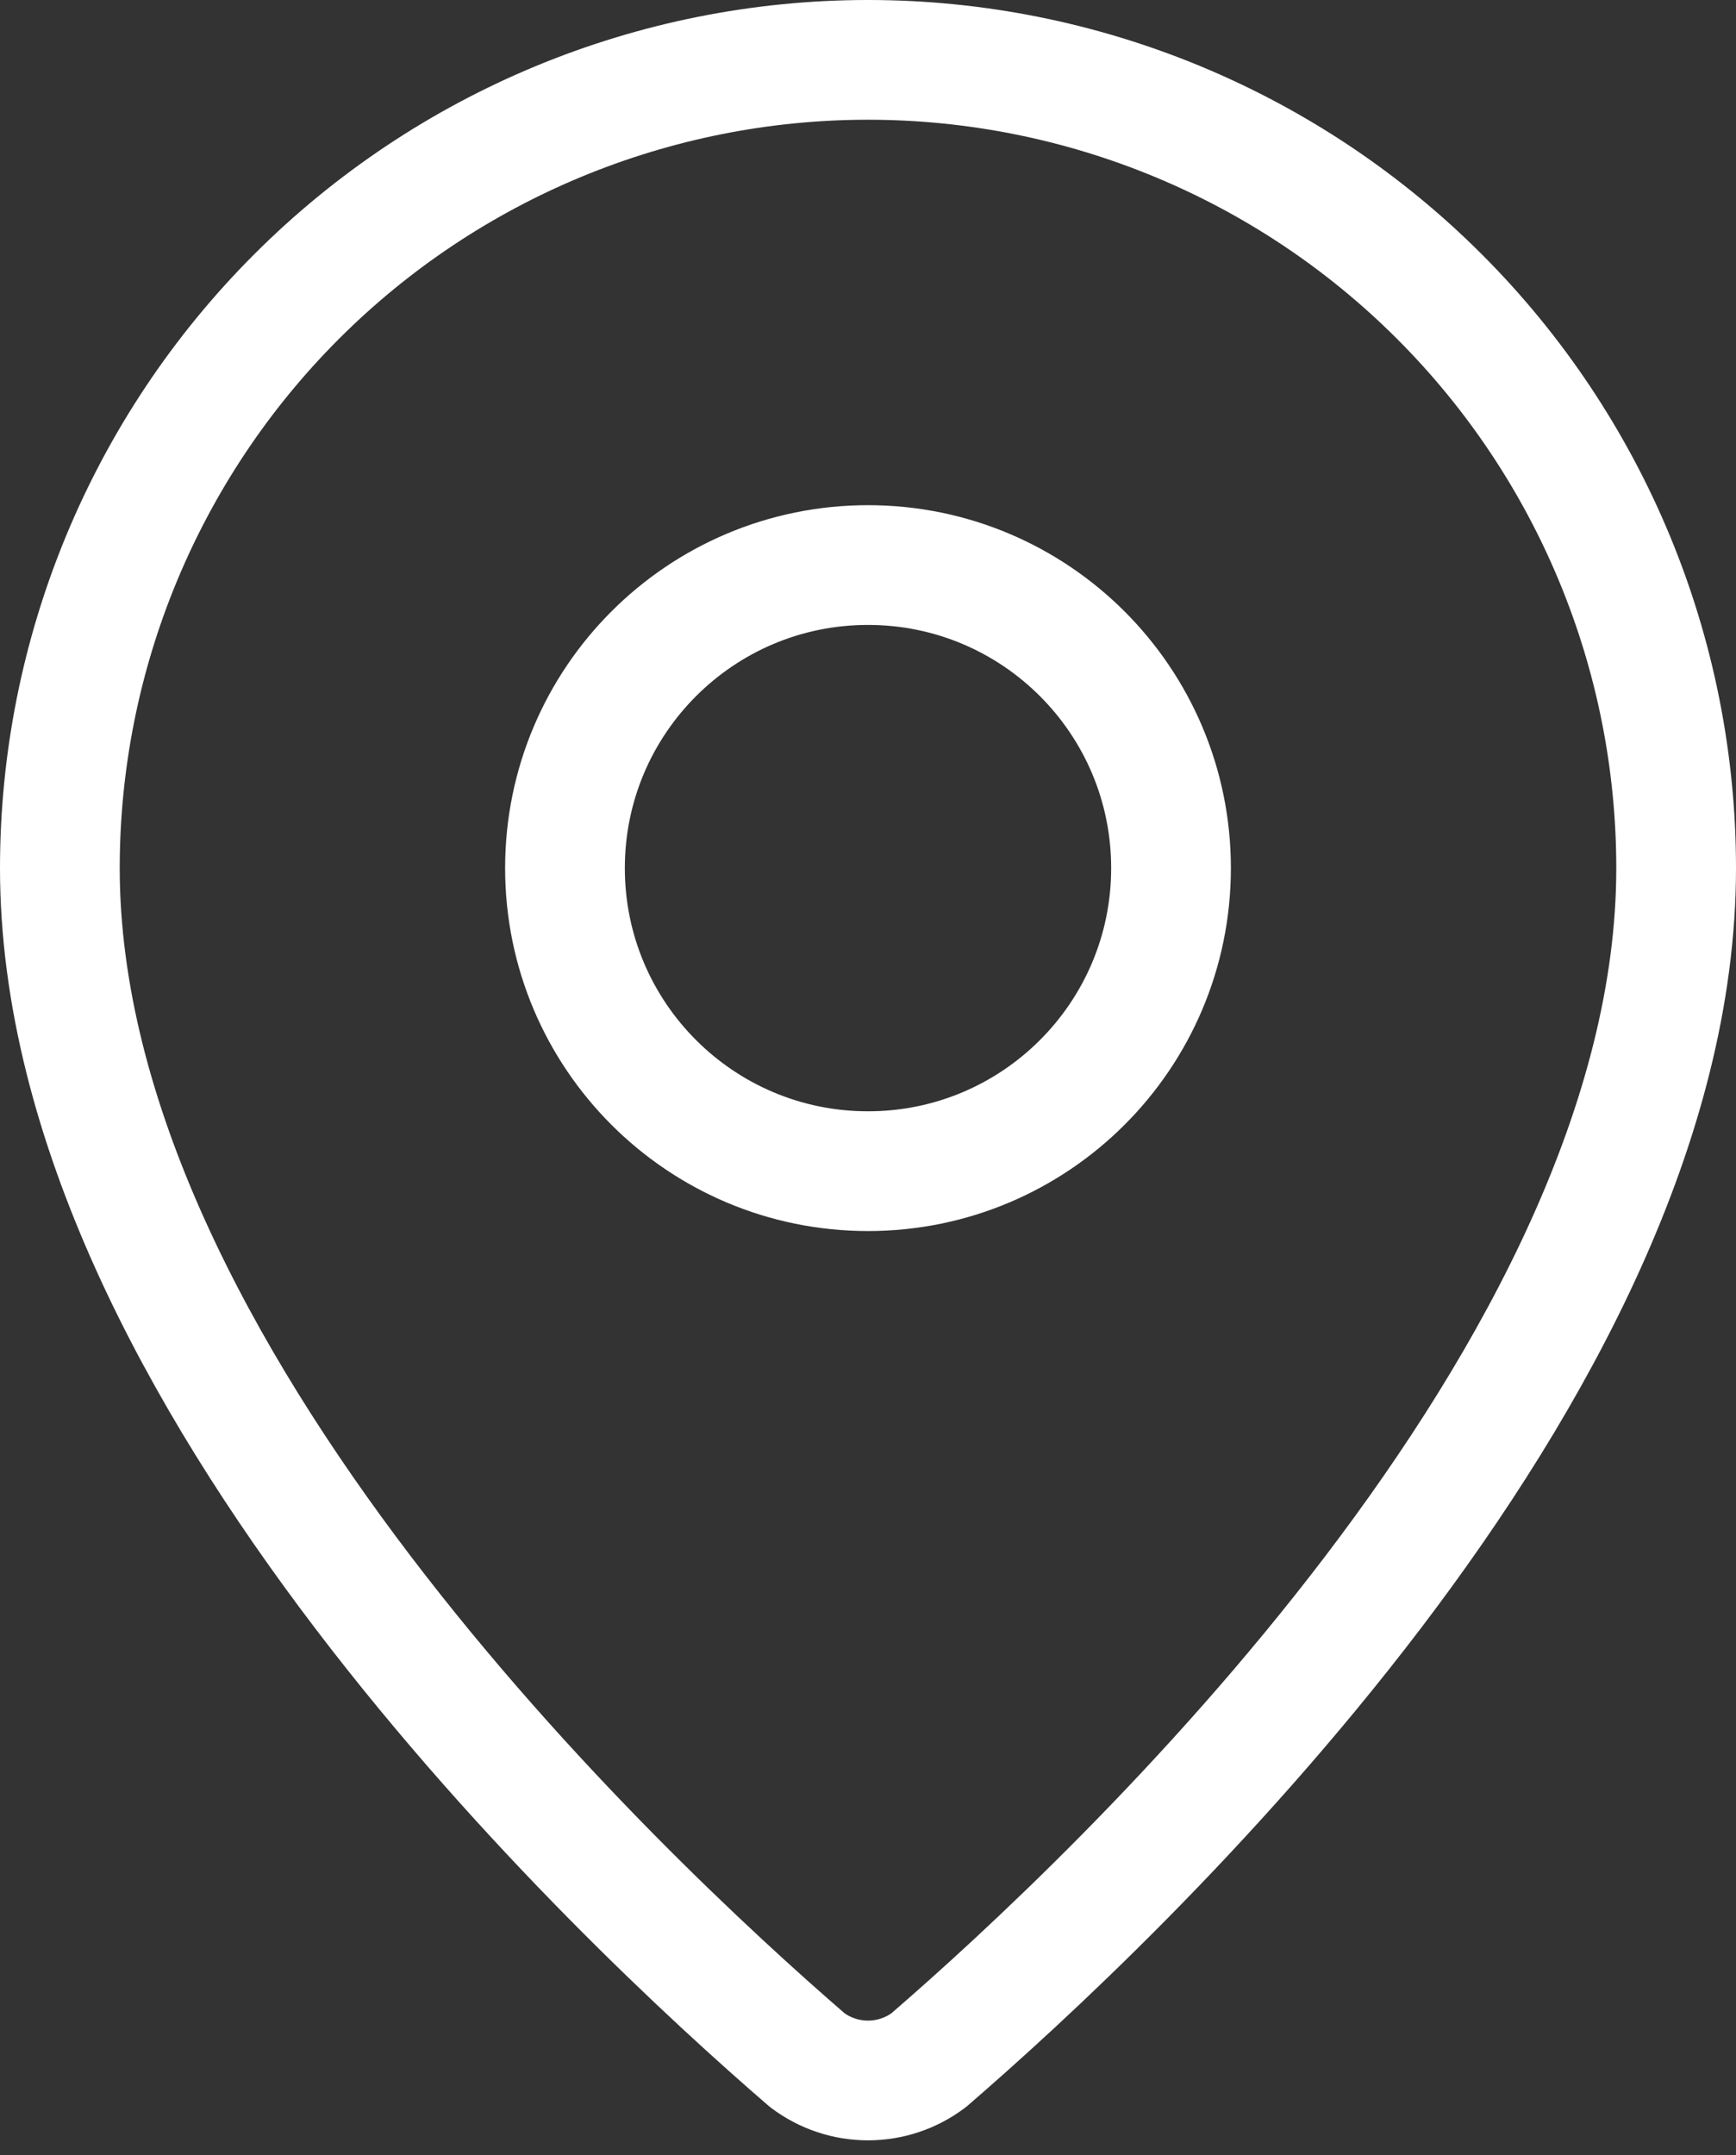 <svg width="29" height="36" viewBox="0 0 29 36" fill="none" xmlns="http://www.w3.org/2000/svg">
<rect x="0" y="0" width="29" height="36" fill="#333333" stroke="none"/>
<path d="M28 14.5C28 22.926 18.653 31.701 15.514 34.411C15.222 34.631 14.866 34.75 14.5 34.75C14.134 34.75 13.778 34.631 13.486 34.411C10.347 31.701 1 22.926 1 14.5C1 10.92 2.422 7.486 4.954 4.954C7.486 2.422 10.92 1 14.5 1C18.08 1 21.514 2.422 24.046 4.954C26.578 7.486 28 10.92 28 14.5Z" stroke="white" stroke-width="2" stroke-linecap="round" stroke-linejoin="round"/>
<path d="M14.5 19.562C17.296 19.562 19.562 17.296 19.562 14.5C19.562 11.704 17.296 9.438 14.5 9.438C11.704 9.438 9.438 11.704 9.438 14.5C9.438 17.296 11.704 19.562 14.5 19.562Z" stroke="white" stroke-width="2" stroke-linecap="round" stroke-linejoin="round"/>
</svg>
